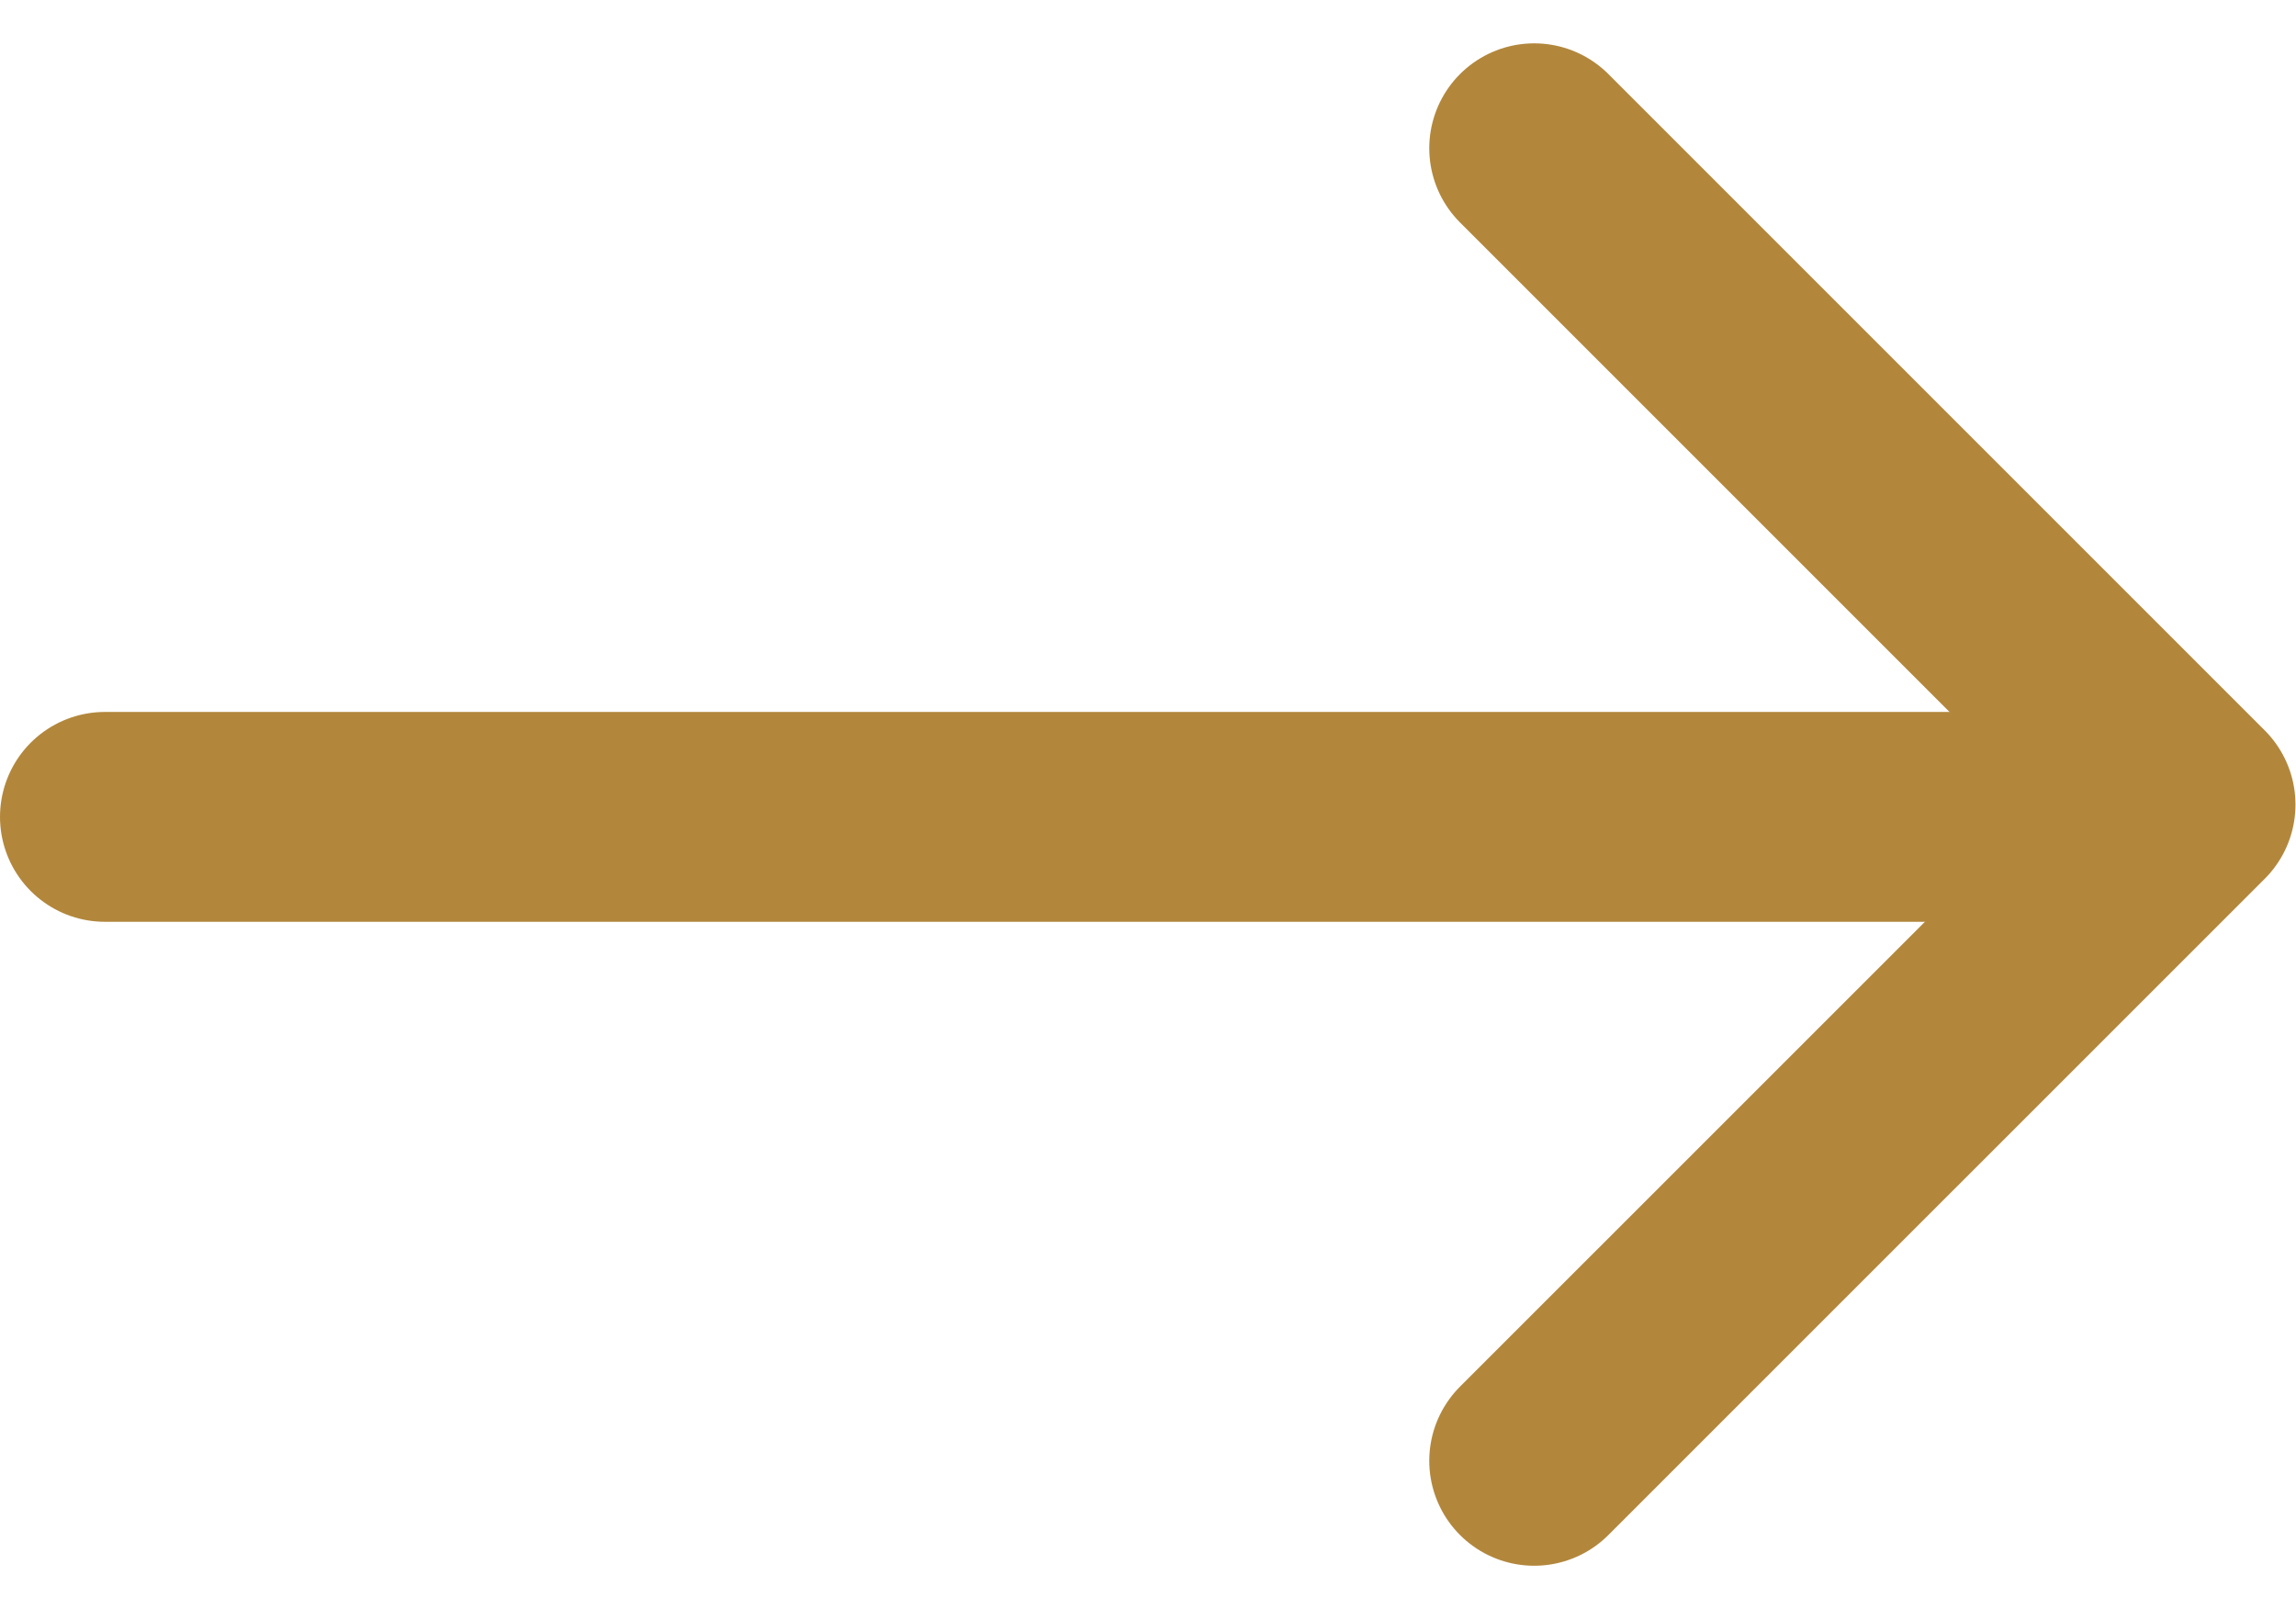 <svg xmlns="http://www.w3.org/2000/svg" width="21.881" height="15.337" viewBox="0 0 21.881 15.337">
  <g id="Group_380" data-name="Group 380" transform="translate(-183.923 -1.888)">
    <g id="Group_183" data-name="Group 183" transform="translate(-1262.5 -1648)">
      <path id="Path_948" data-name="Path 948" d="M-153.577,7797.673h18.946" transform="translate(1601 -6140)" fill="none" stroke="#b2873c" stroke-linecap="round" stroke-width="2"/>
      <path id="Path_949" data-name="Path 949" d="M-144.5,7791.214l6.255,6.255-6.255,6.254" transform="translate(1605.544 -6139.913)" fill="none" stroke="#b2873c" stroke-linecap="round" stroke-linejoin="round" stroke-width="2"/>
    </g>
  </g>
</svg>
